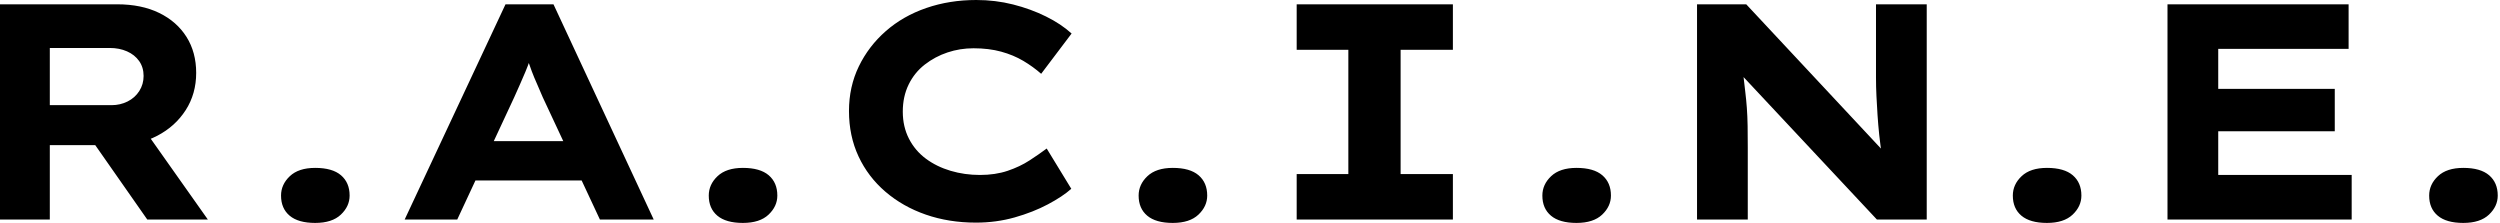 <svg baseProfile="full" height="28" version="1.1" viewBox="0 0 314 28" width="314" xmlns="http://www.w3.org/2000/svg" xmlns:ev="http://www.w3.org/2001/xml-events" xmlns:xlink="http://www.w3.org/1999/xlink"><defs /><g><path d="M5.716 27.575V0.541H20.43Q23.481 0.541 25.702 1.622Q27.923 2.703 29.139 4.634Q30.356 6.566 30.356 9.153Q30.356 11.779 29.043 13.826Q27.73 15.873 25.47 17.051Q23.211 18.229 20.43 18.229H11.972V27.575ZM24.215 27.575 15.68 15.371 22.516 14.406 31.823 27.575ZM11.972 13.208H19.735Q20.817 13.208 21.743 12.745Q22.67 12.281 23.211 11.432Q23.752 10.582 23.752 9.539Q23.752 8.458 23.192 7.666Q22.632 6.874 21.666 6.45Q20.701 6.025 19.503 6.025H11.972Z M45.302 28.0Q43.178 28.0 42.097 27.092Q41.015 26.185 41.015 24.563Q41.015 23.172 42.116 22.13Q43.217 21.087 45.302 21.087Q47.465 21.087 48.546 22.014Q49.628 22.941 49.628 24.563Q49.628 25.914 48.527 26.957Q47.426 28.0 45.302 28.0Z M56.541 27.575 69.208 0.541H75.233L87.823 27.575H81.065L73.881 12.204Q73.534 11.354 73.167 10.543Q72.8 9.732 72.51 8.96Q72.221 8.188 71.95 7.396Q71.68 6.604 71.448 5.832L72.839 5.793Q72.568 6.643 72.298 7.454Q72.028 8.265 71.699 9.037Q71.371 9.81 71.023 10.601Q70.676 11.393 70.29 12.243L63.145 27.575ZM62.45 22.67 64.574 17.727H79.713L80.91 22.67Z M99.023 28.0Q96.899 28.0 95.818 27.092Q94.737 26.185 94.737 24.563Q94.737 23.172 95.837 22.13Q96.938 21.087 99.023 21.087Q101.186 21.087 102.268 22.014Q103.349 22.941 103.349 24.563Q103.349 25.914 102.248 26.957Q101.148 28.0 99.023 28.0Z M128.298 27.961Q124.899 27.961 122.003 26.957Q119.106 25.953 116.924 24.08Q114.742 22.207 113.545 19.639Q112.348 17.07 112.348 13.942Q112.348 10.891 113.583 8.342Q114.819 5.793 116.982 3.901Q119.145 2.008 122.061 1.004Q124.977 0.0 128.337 0.0Q130.731 0.0 132.952 0.56Q135.172 1.12 137.084 2.066Q138.996 3.012 140.309 4.21L136.486 9.269Q135.481 8.381 134.246 7.647Q133.01 6.913 131.465 6.488Q129.92 6.063 127.989 6.063Q126.29 6.063 124.726 6.585Q123.161 7.106 121.868 8.11Q120.574 9.114 119.84 10.621Q119.106 12.127 119.106 14.019Q119.106 15.912 119.879 17.418Q120.651 18.924 122.003 19.928Q123.354 20.932 125.112 21.454Q126.869 21.975 128.8 21.975Q130.731 21.975 132.276 21.454Q133.821 20.932 135.037 20.141Q136.254 19.349 137.181 18.654L140.27 23.713Q139.189 24.679 137.335 25.663Q135.481 26.648 133.164 27.305Q130.847 27.961 128.298 27.961Z M153.015 28.0Q150.891 28.0 149.81 27.092Q148.728 26.185 148.728 24.563Q148.728 23.172 149.829 22.13Q150.93 21.087 153.015 21.087Q155.178 21.087 156.259 22.014Q157.341 22.941 157.341 24.563Q157.341 25.914 156.24 26.957Q155.139 28.0 153.015 28.0Z M168.579 27.575V21.859H175.068V6.257H168.579V0.541H188.199V6.257H181.633V21.859H188.199V27.575Z M203.724 28.0Q201.6 28.0 200.519 27.092Q199.437 26.185 199.437 24.563Q199.437 23.172 200.538 22.13Q201.639 21.087 203.724 21.087Q205.887 21.087 206.968 22.014Q208.05 22.941 208.05 24.563Q208.05 25.914 206.949 26.957Q205.848 28.0 203.724 28.0Z M218.863 27.575V0.541H225.043L243.079 19.851L242.113 19.658Q241.881 18.229 241.746 16.935Q241.611 15.641 241.534 14.444Q241.457 13.247 241.399 12.088Q241.341 10.93 241.341 9.713Q241.341 8.497 241.341 7.222V0.541H247.713V27.575H241.457L222.803 7.647L224.463 7.917Q224.618 8.844 224.714 9.732Q224.811 10.621 224.927 11.567Q225.043 12.513 225.12 13.556Q225.197 14.599 225.217 15.834Q225.236 17.07 225.236 18.538V27.575Z M262.814 28.0Q260.69 28.0 259.608 27.092Q258.527 26.185 258.527 24.563Q258.527 23.172 259.628 22.13Q260.728 21.087 262.814 21.087Q264.977 21.087 266.058 22.014Q267.139 22.941 267.139 24.563Q267.139 25.914 266.039 26.957Q264.938 28.0 262.814 28.0Z M277.953 27.575V0.541H300.701V6.141H284.326V21.975H301.087V27.575ZM281.352 16.491V11.161H298.963V16.491Z M315.106 28.0Q312.982 28.0 311.901 27.092Q310.819 26.185 310.819 24.563Q310.819 23.172 311.92 22.13Q313.021 21.087 315.106 21.087Q317.269 21.087 318.35 22.014Q319.432 22.941 319.432 24.563Q319.432 25.914 318.331 26.957Q317.23 28.0 315.106 28.0Z " fill="rgb(0,0,0)" transform="translate(-5.716, 0)" /></g></svg>